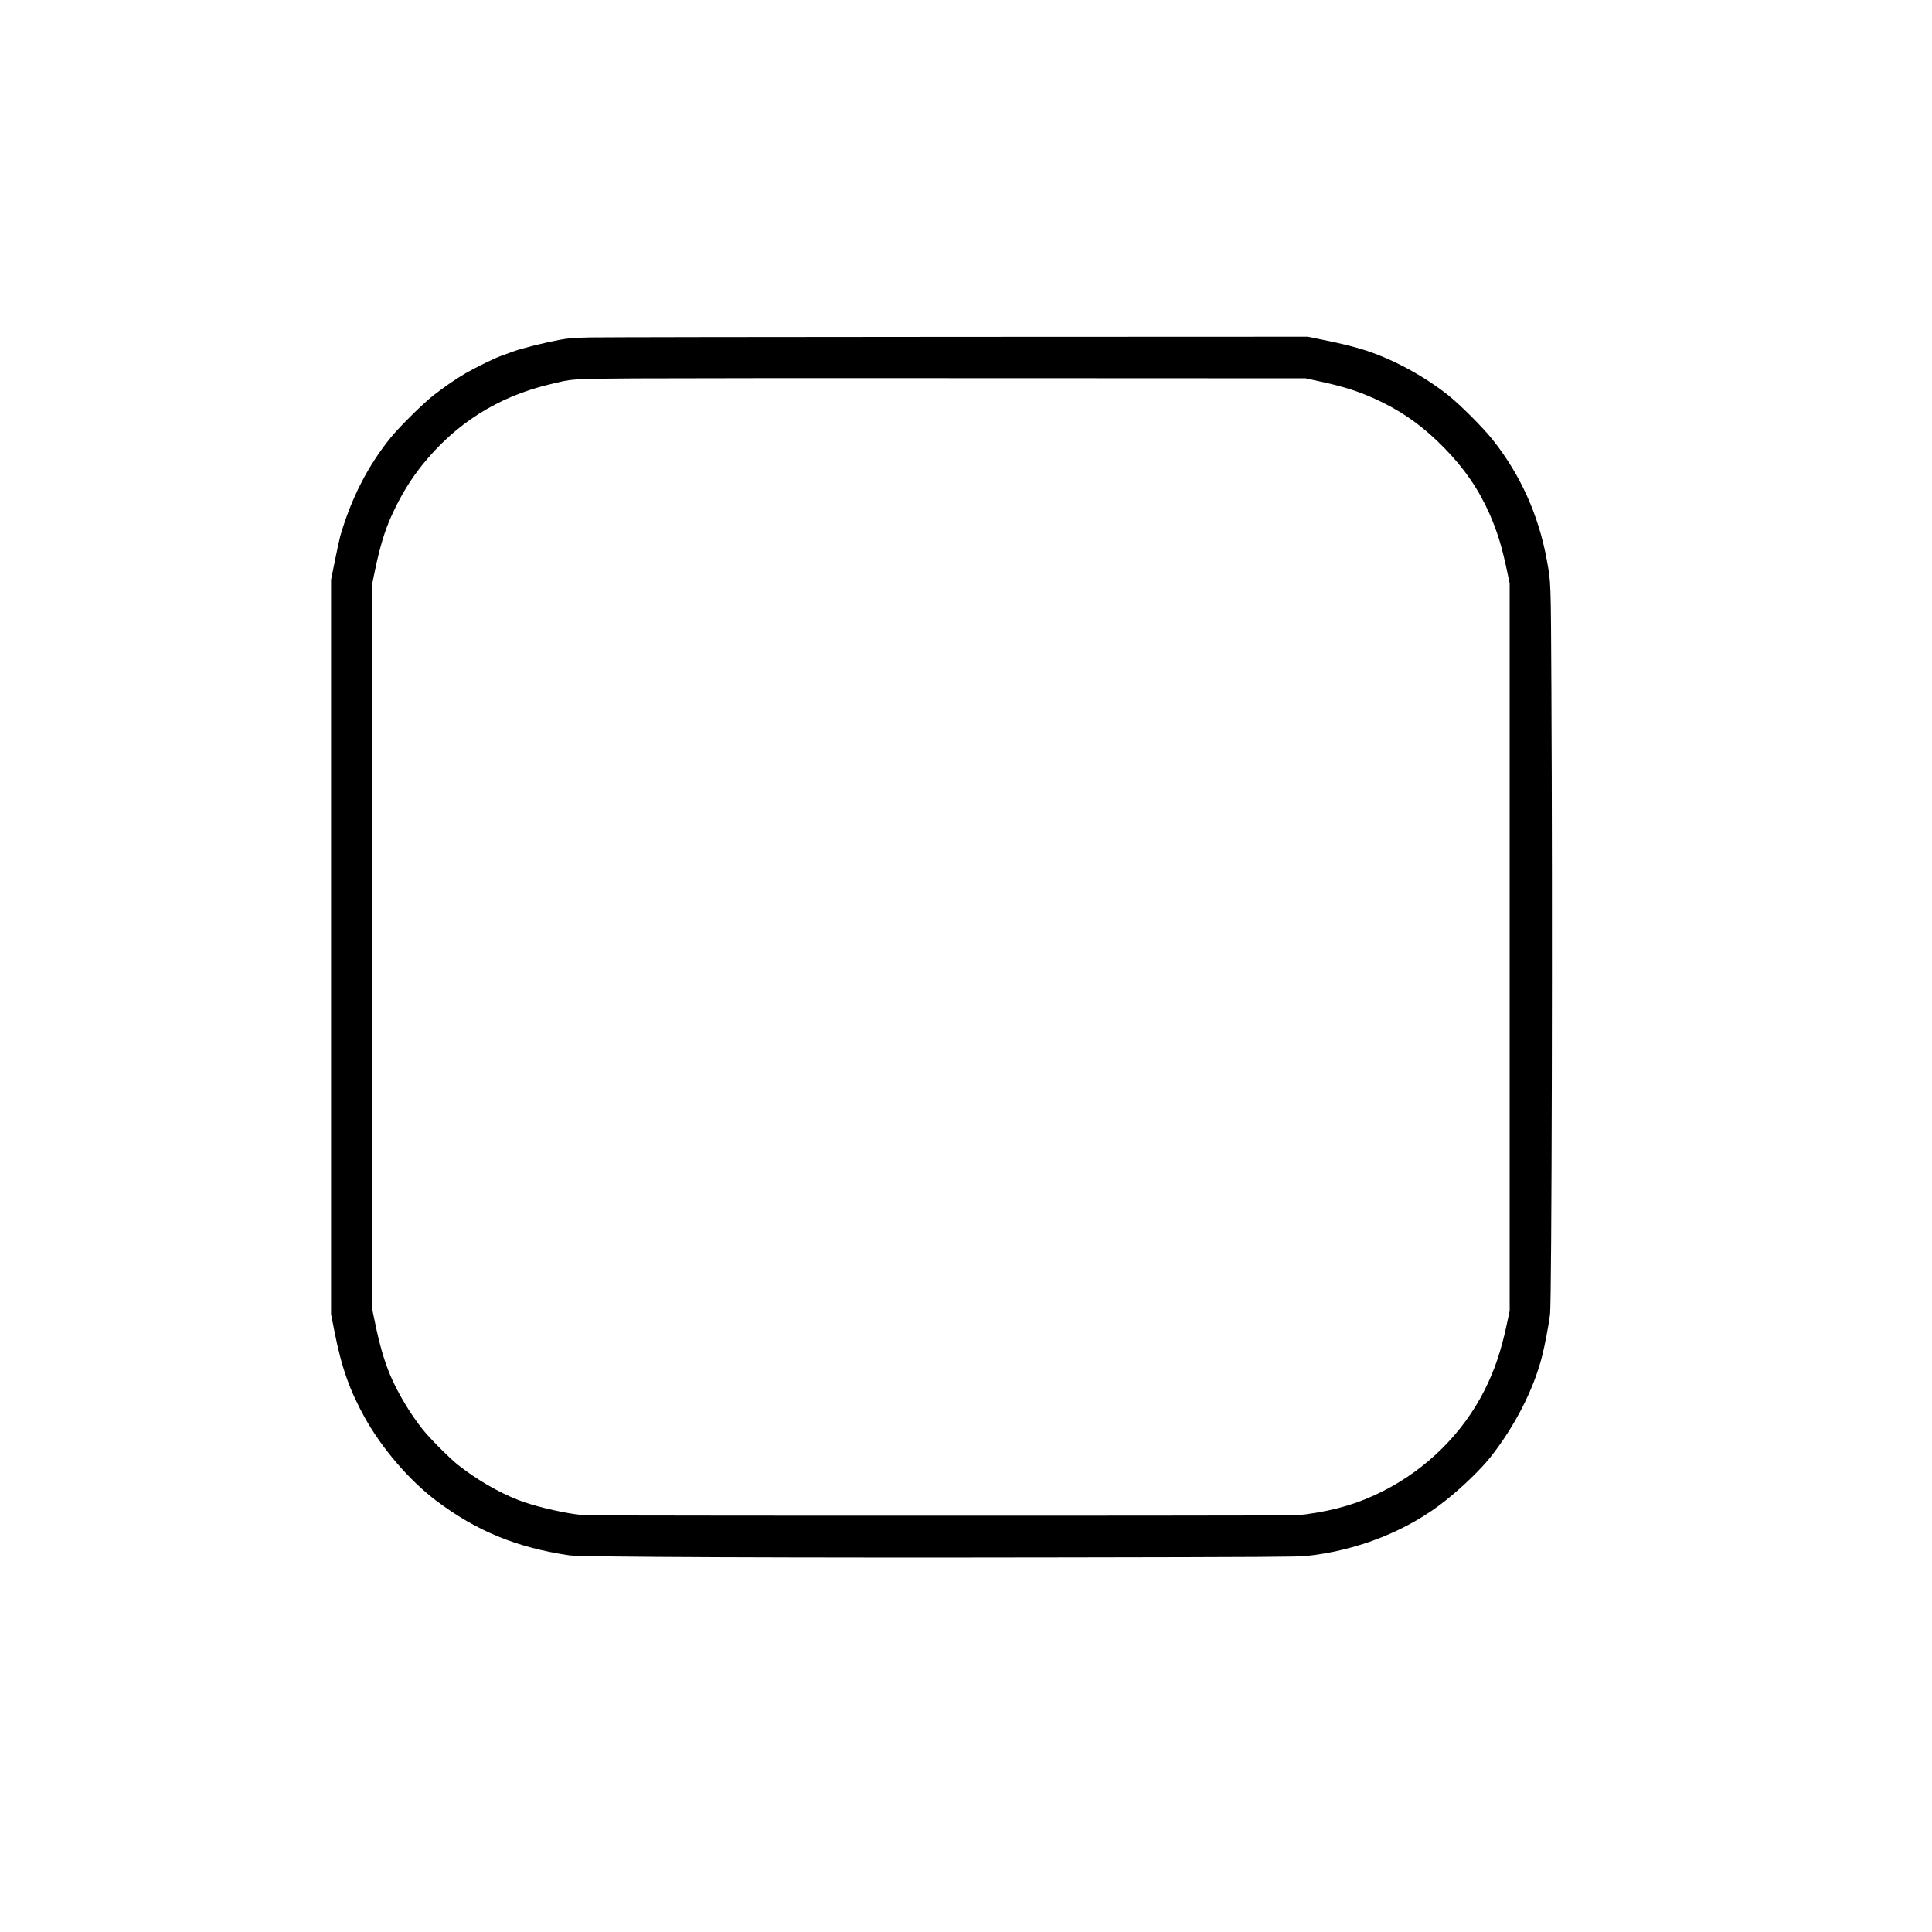 <?xml version="1.0" encoding="UTF-8" standalone="yes"?>
<svg version="1.0" xmlns="http://www.w3.org/2000/svg" width="2048pt" height="2048pt" viewBox="0 0 2731 2731" preserveAspectRatio="xMidYMid meet">
  <g transform="translate(0,2731) scale(0.1,-0.1)" fill="#000000" stroke="none">
    <path d="M8340 22540 c-247 -6 -304 -11 -430 -34 -201 -37 -531 -119 -648
-162 -53 -20 -135 -49 -182 -66 -95 -34 -345 -157 -496 -243 -137 -79 -326
-210 -469 -323 -145 -116 -469 -437 -588 -583 -325 -399 -561 -860 -717 -1396
-11 -40 -45 -195 -75 -345 l-55 -272 0 -5192 0 -5192 50 -254 c100 -505 215
-828 432 -1217 239 -427 626 -877 995 -1157 573 -434 1142 -669 1893 -780 162
-24 3105 -36 7005 -29 2786 4 3291 8 3410 20 729 77 1441 361 1975 789 241
193 494 439 630 610 339 430 603 943 724 1408 41 157 101 471 117 613 24 215
36 5711 19 8835 -8 1554 -6 1500 -65 1825 -116 635 -373 1205 -766 1700 -131
166 -457 492 -621 623 -362 288 -821 533 -1233 657 -149 45 -303 82 -558 134
l-199 41 -4931 -2 c-2713 -1 -5060 -5 -5217 -8z m10308 -620 c376 -80 610
-158 897 -300 322 -159 595 -360 870 -641 285 -291 488 -588 641 -934 109
-248 175 -464 248 -811 l36 -171 0 -5141 0 -5141 -45 -211 c-79 -366 -171
-635 -311 -913 -303 -602 -812 -1109 -1429 -1422 -343 -175 -670 -273 -1105
-332 -129 -17 -352 -18 -5155 -18 -4759 0 -5027 1 -5145 18 -280 40 -619 124
-823 203 -286 112 -592 291 -857 500 -118 94 -401 378 -500 504 -176 222 -350
515 -454 761 -87 208 -153 437 -220 767 l-36 173 0 5119 0 5119 35 173 c72
350 144 589 242 803 124 273 264 503 430 710 469 585 1066 964 1793 1139 346
84 288 80 1210 87 454 3 2774 5 5155 3 l4330 -2 193 -42z"/>
  </g>
</svg>